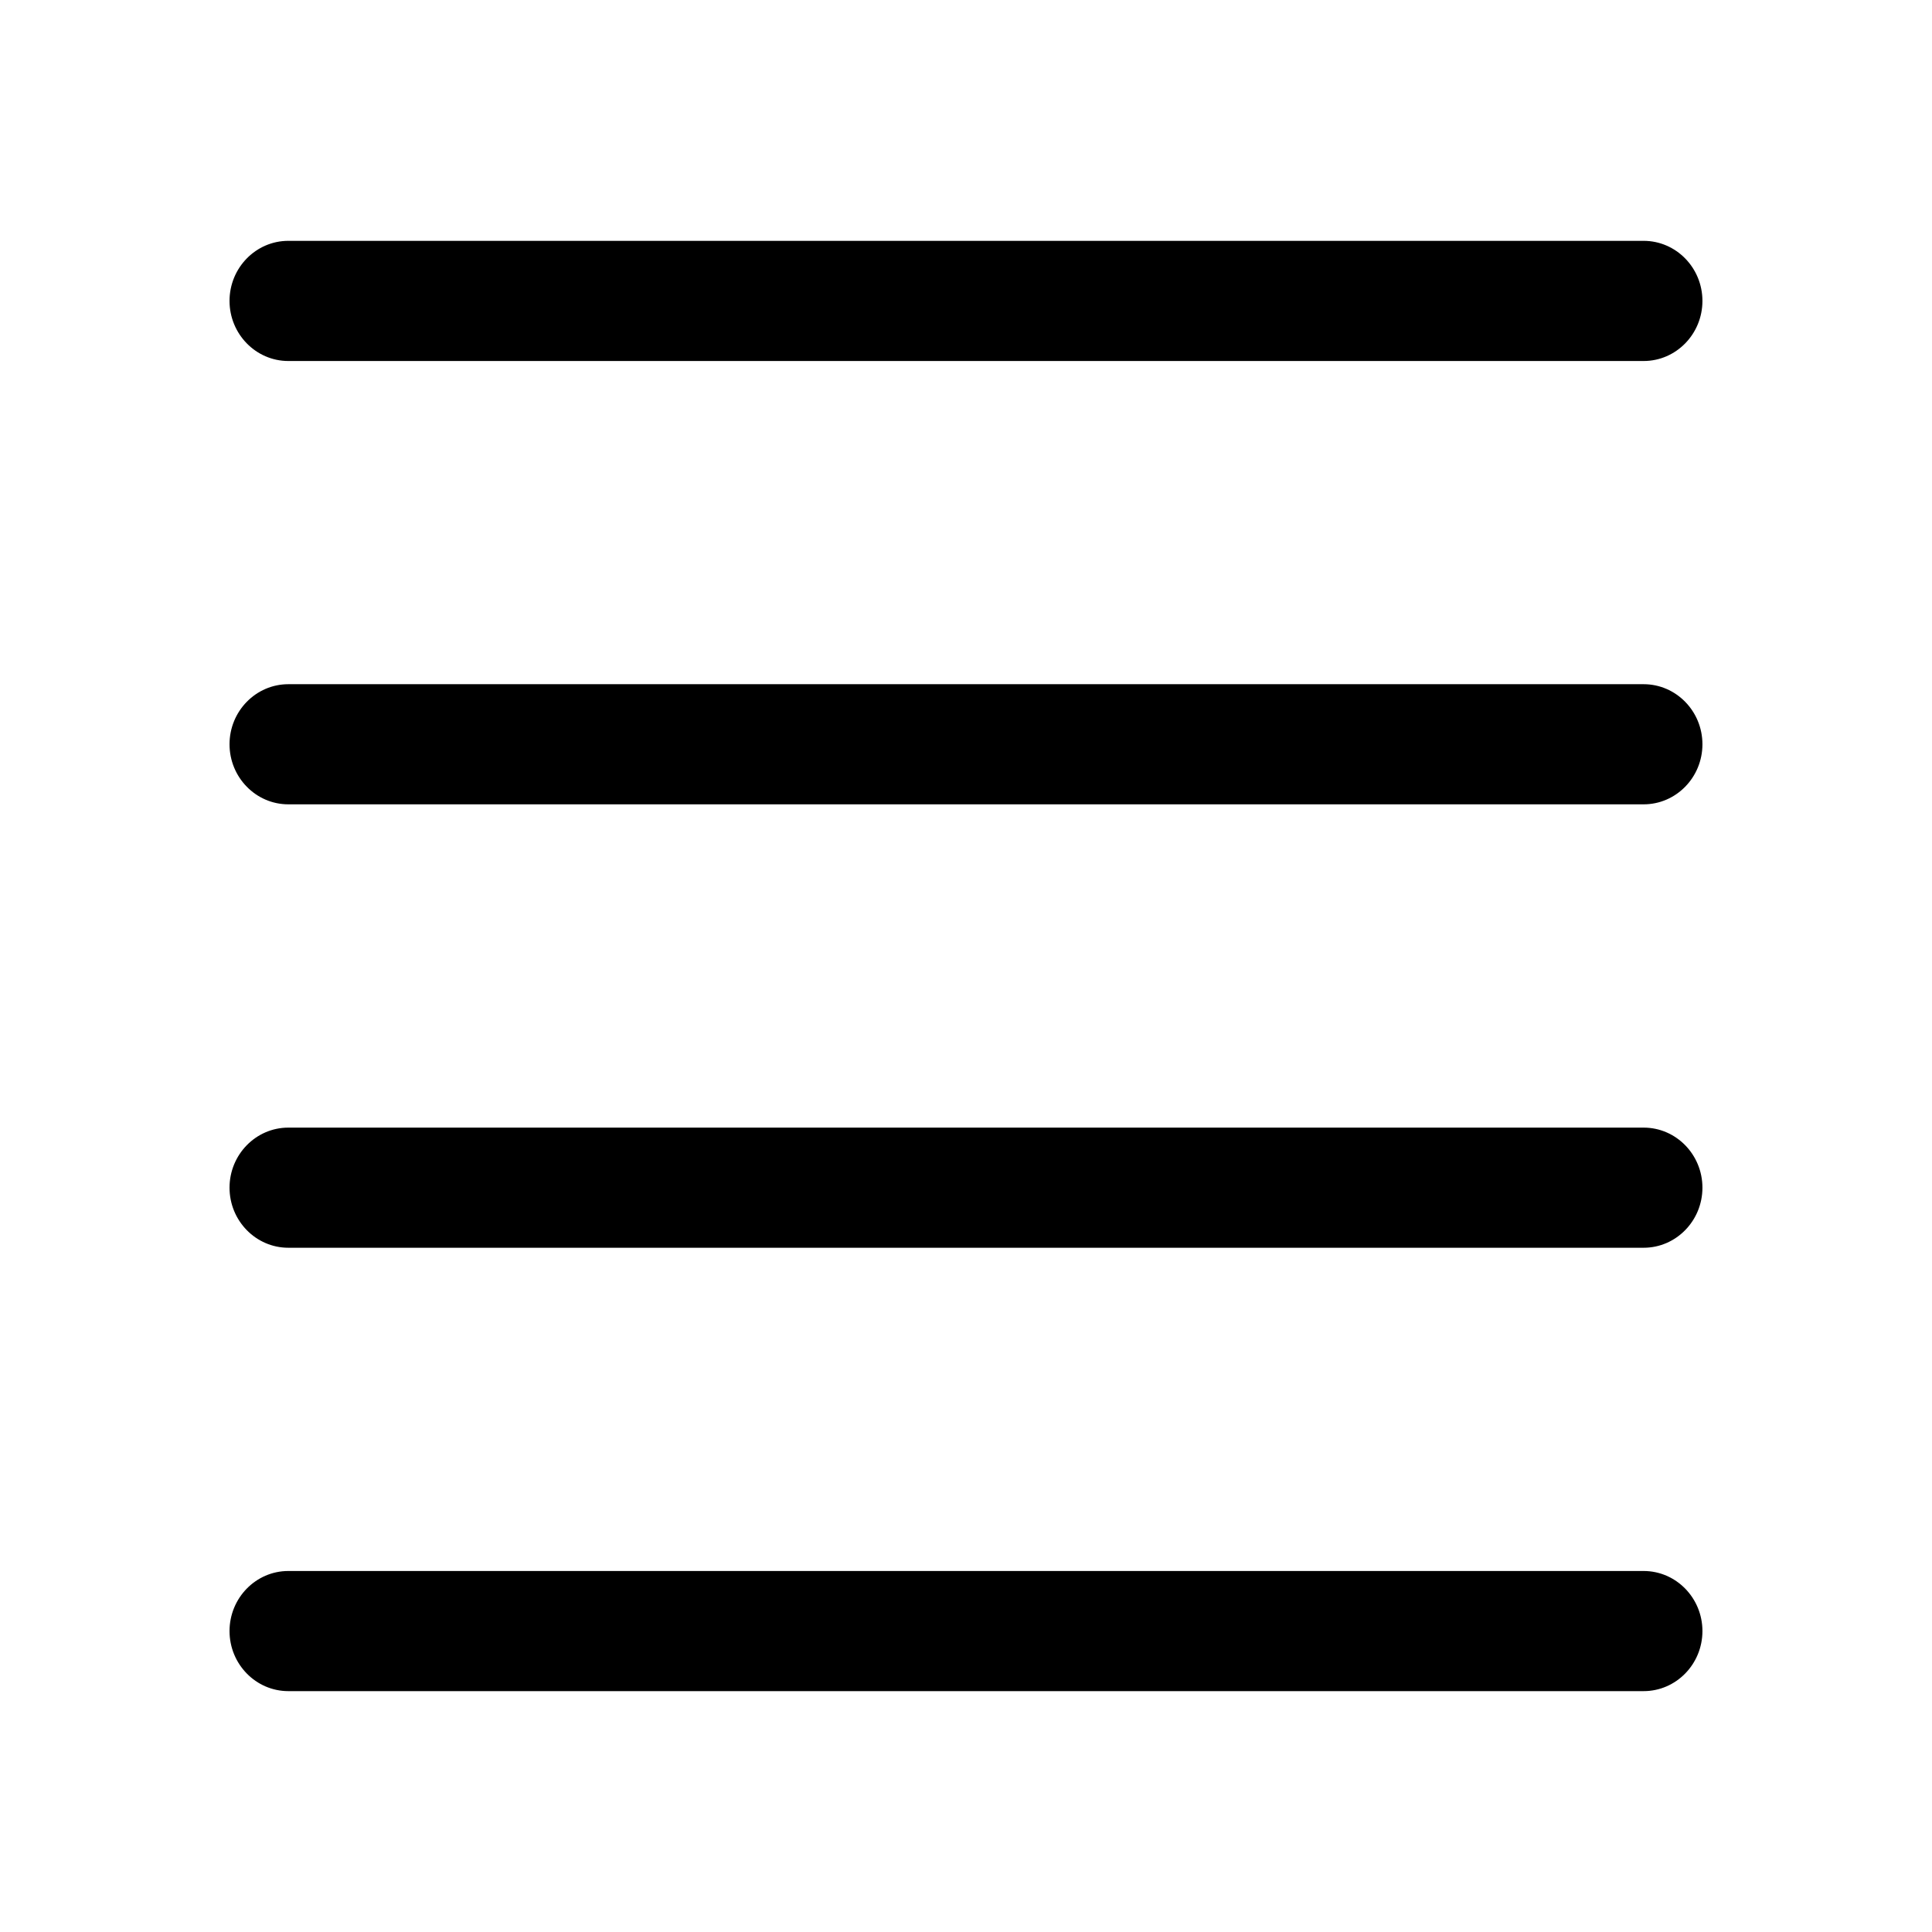 <?xml version="1.0" encoding="UTF-8"?>
<!-- Uploaded to: ICON Repo, www.svgrepo.com, Generator: ICON Repo Mixer Tools -->
<svg fill="#000000" width="800px" height="800px" version="1.1" viewBox="144 144 512 512" xmlns="http://www.w3.org/2000/svg">
 <g>
  <path d="m220.41 239.67h359.17c8.59 0 15.582-7.141 15.582-15.926 0-8.781-6.992-15.918-15.582-15.918h-359.17c-8.59 0-15.582 7.141-15.582 15.918 0 8.777 6.992 15.926 15.582 15.926z"/>
  <path d="m579.58 325.32h-359.17c-8.59 0-15.582 7.141-15.582 15.918 0 8.777 6.992 15.918 15.582 15.918h359.17c8.59 0 15.582-7.141 15.582-15.918 0-8.773-6.988-15.918-15.582-15.918z"/>
  <path d="m579.58 442.83h-359.17c-8.59 0-15.582 7.141-15.582 15.918s6.992 15.918 15.582 15.918h359.17c8.59 0 15.582-7.141 15.582-15.918s-6.988-15.918-15.582-15.918z"/>
  <path d="m579.58 560.33h-359.17c-8.59 0-15.582 7.141-15.582 15.918s6.992 15.918 15.582 15.918h359.17c8.59 0 15.582-7.141 15.582-15.918 0-8.773-6.988-15.918-15.582-15.918z"/>
 </g>
</svg>